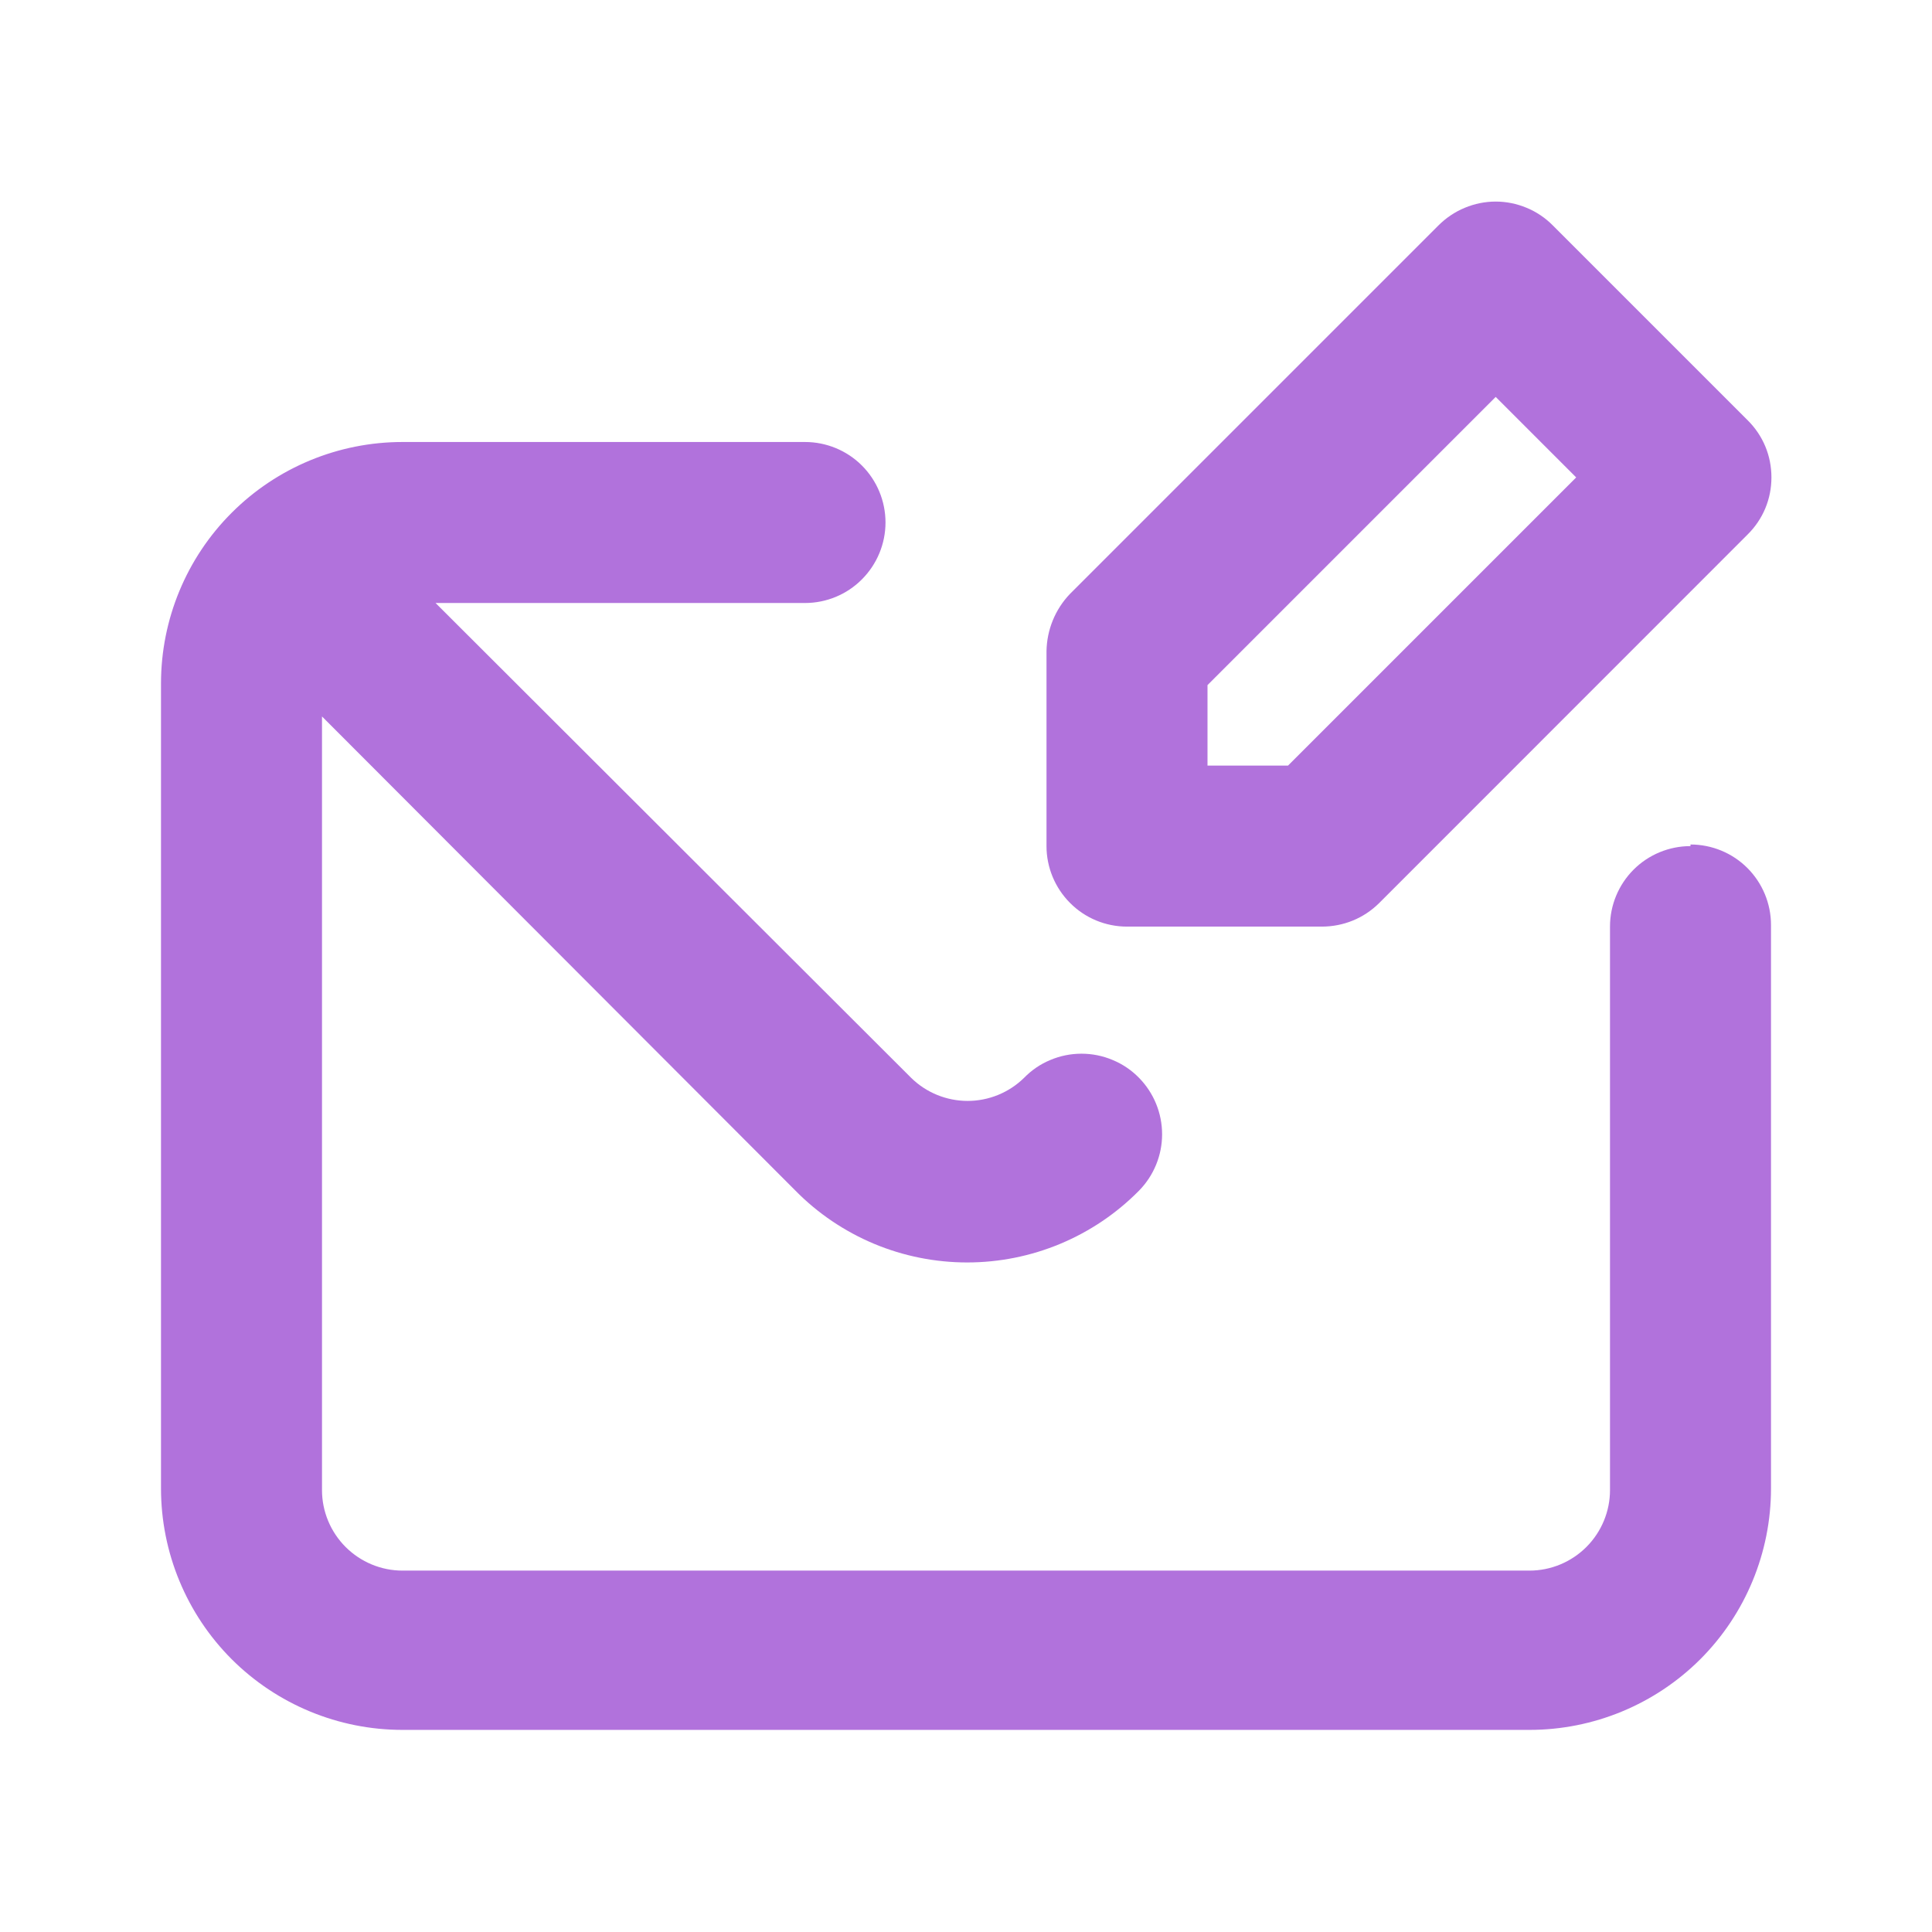 <svg xmlns="http://www.w3.org/2000/svg" width="18" height="18" viewBox="0 0 18 18" fill="none">
                            <path d="M10.5 8.633H12.315C12.414 8.633 12.512 8.614 12.603 8.577C12.694 8.54 12.777 8.485 12.848 8.415L16.282 4.98C16.353 4.91 16.409 4.827 16.447 4.736C16.485 4.645 16.504 4.547 16.504 4.448C16.504 4.349 16.485 4.25 16.447 4.159C16.409 4.068 16.353 3.985 16.282 3.915L14.467 2.1C14.398 2.03 14.315 1.974 14.223 1.936C14.132 1.898 14.034 1.878 13.935 1.878C13.836 1.878 13.738 1.898 13.647 1.936C13.555 1.974 13.472 2.03 13.402 2.1L9.967 5.535C9.83 5.679 9.753 5.869 9.75 6.068V7.883C9.75 8.081 9.829 8.272 9.97 8.413C10.11 8.554 10.301 8.633 10.5 8.633ZM11.25 6.383L13.935 3.698L14.685 4.448L12 7.133H11.25V6.383ZM15.75 7.883C15.551 7.883 15.36 7.962 15.22 8.102C15.079 8.243 15 8.434 15 8.633V13.883C15 14.081 14.921 14.272 14.78 14.413C14.64 14.553 14.449 14.633 14.25 14.633H3.75C3.551 14.633 3.36 14.553 3.22 14.413C3.079 14.272 3 14.081 3 13.883V6.675L7.41 11.092C7.619 11.305 7.869 11.473 8.143 11.588C8.418 11.703 8.713 11.762 9.011 11.762C9.309 11.762 9.604 11.703 9.879 11.588C10.154 11.473 10.403 11.305 10.613 11.092C10.75 10.952 10.827 10.764 10.827 10.568C10.827 10.371 10.75 10.183 10.613 10.043C10.543 9.971 10.459 9.914 10.367 9.876C10.275 9.837 10.176 9.817 10.076 9.817C9.976 9.817 9.877 9.837 9.785 9.876C9.693 9.914 9.61 9.971 9.54 10.043C9.4 10.18 9.211 10.257 9.015 10.257C8.819 10.257 8.63 10.18 8.49 10.043L4.058 5.618H7.5C7.699 5.618 7.89 5.539 8.03 5.398C8.171 5.257 8.25 5.066 8.25 4.868C8.25 4.669 8.171 4.478 8.03 4.337C7.89 4.197 7.699 4.118 7.5 4.118H3.75C3.153 4.118 2.581 4.355 2.159 4.777C1.737 5.198 1.5 5.771 1.5 6.368V13.867C1.5 14.464 1.737 15.037 2.159 15.459C2.581 15.88 3.153 16.117 3.75 16.117H14.25C14.847 16.117 15.419 15.88 15.841 15.459C16.263 15.037 16.5 14.464 16.5 13.867V8.618C16.5 8.419 16.421 8.228 16.28 8.087C16.14 7.947 15.949 7.868 15.75 7.868V7.883Z" fill="#B172DC"></path>
                        </svg>